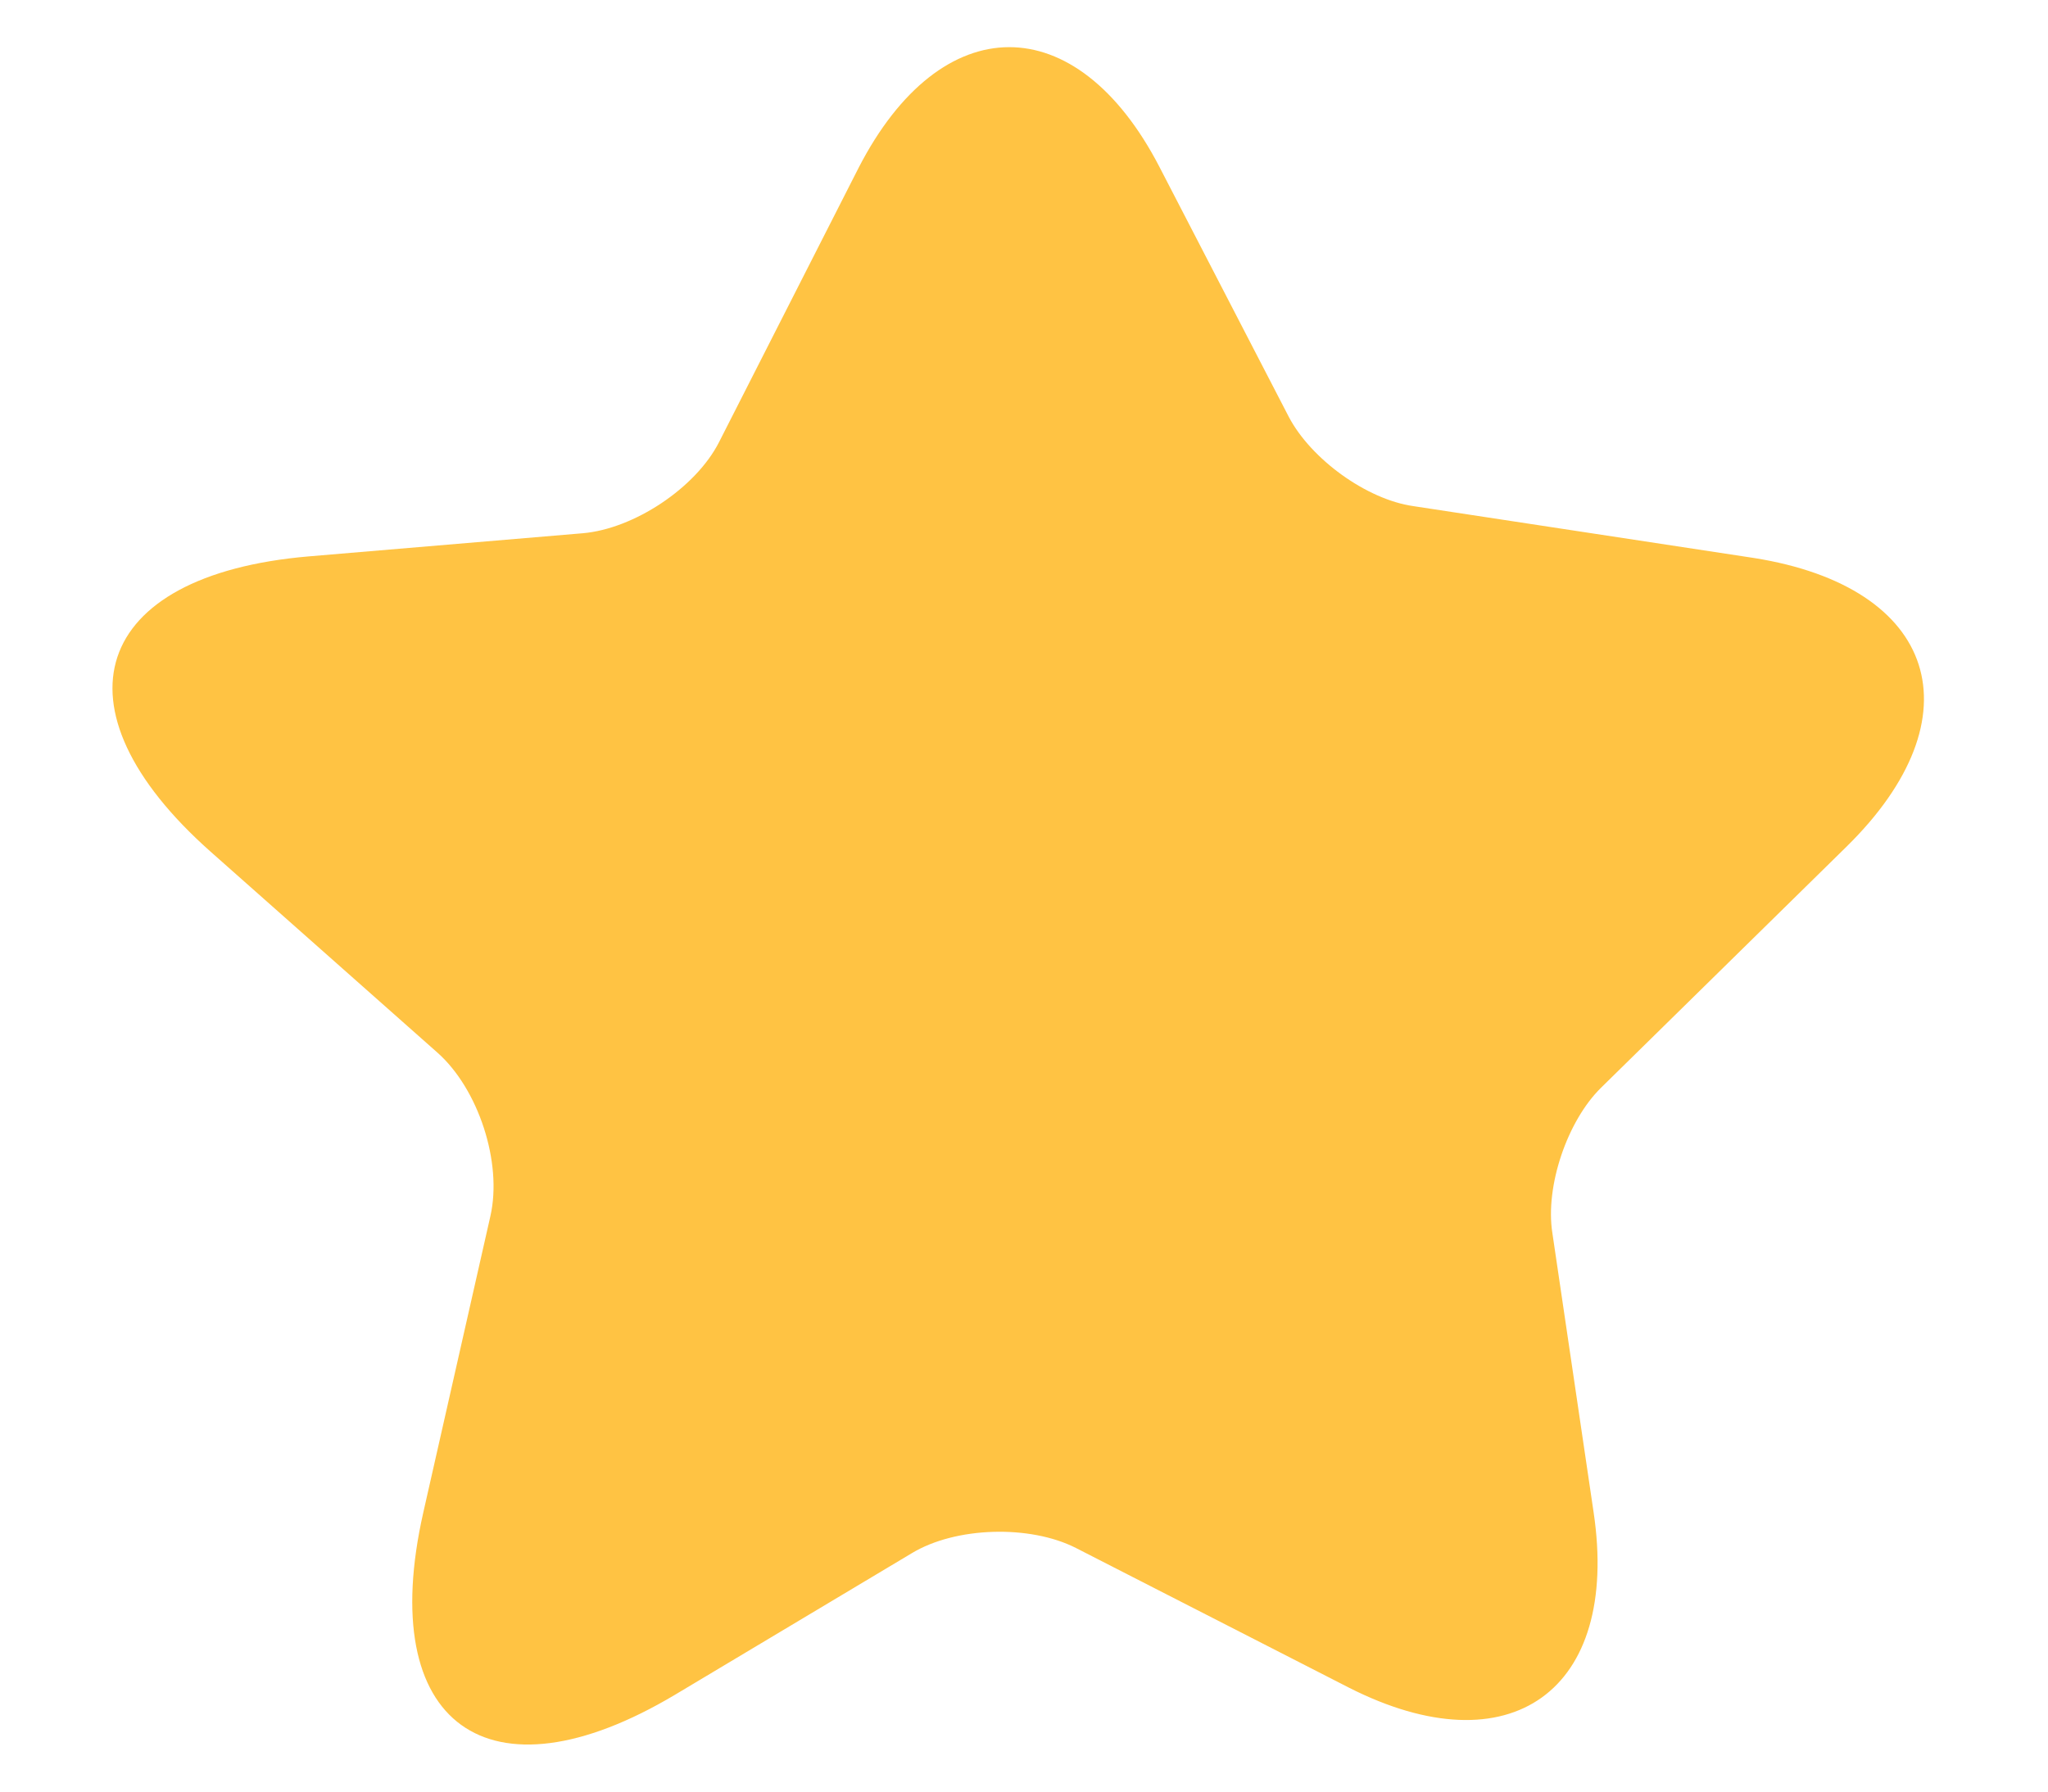 <svg xmlns="http://www.w3.org/2000/svg" width="16" height="14" viewBox="0 0 16 14" fill="none"><path d="M14.424 6.618L12.508 8.5C12.245 8.758 12.07 9.27 12.128 9.636L12.45 11.817C12.658 13.212 11.798 13.827 10.539 13.188L8.405 12.096C8.047 11.914 7.466 11.929 7.122 12.138L5.274 13.243C3.815 14.113 2.932 13.476 3.307 11.819L3.831 9.504C3.927 9.083 3.736 8.508 3.418 8.226L1.645 6.655C0.377 5.53 0.717 4.494 2.409 4.348L4.552 4.167C4.952 4.133 5.435 3.813 5.617 3.456L6.708 1.311C7.353 0.058 8.41 0.053 9.058 1.304L10.069 3.258C10.242 3.587 10.676 3.903 11.042 3.955L13.701 4.36C15.136 4.587 15.461 5.601 14.424 6.618Z" fill="#FFC343"></path></svg>